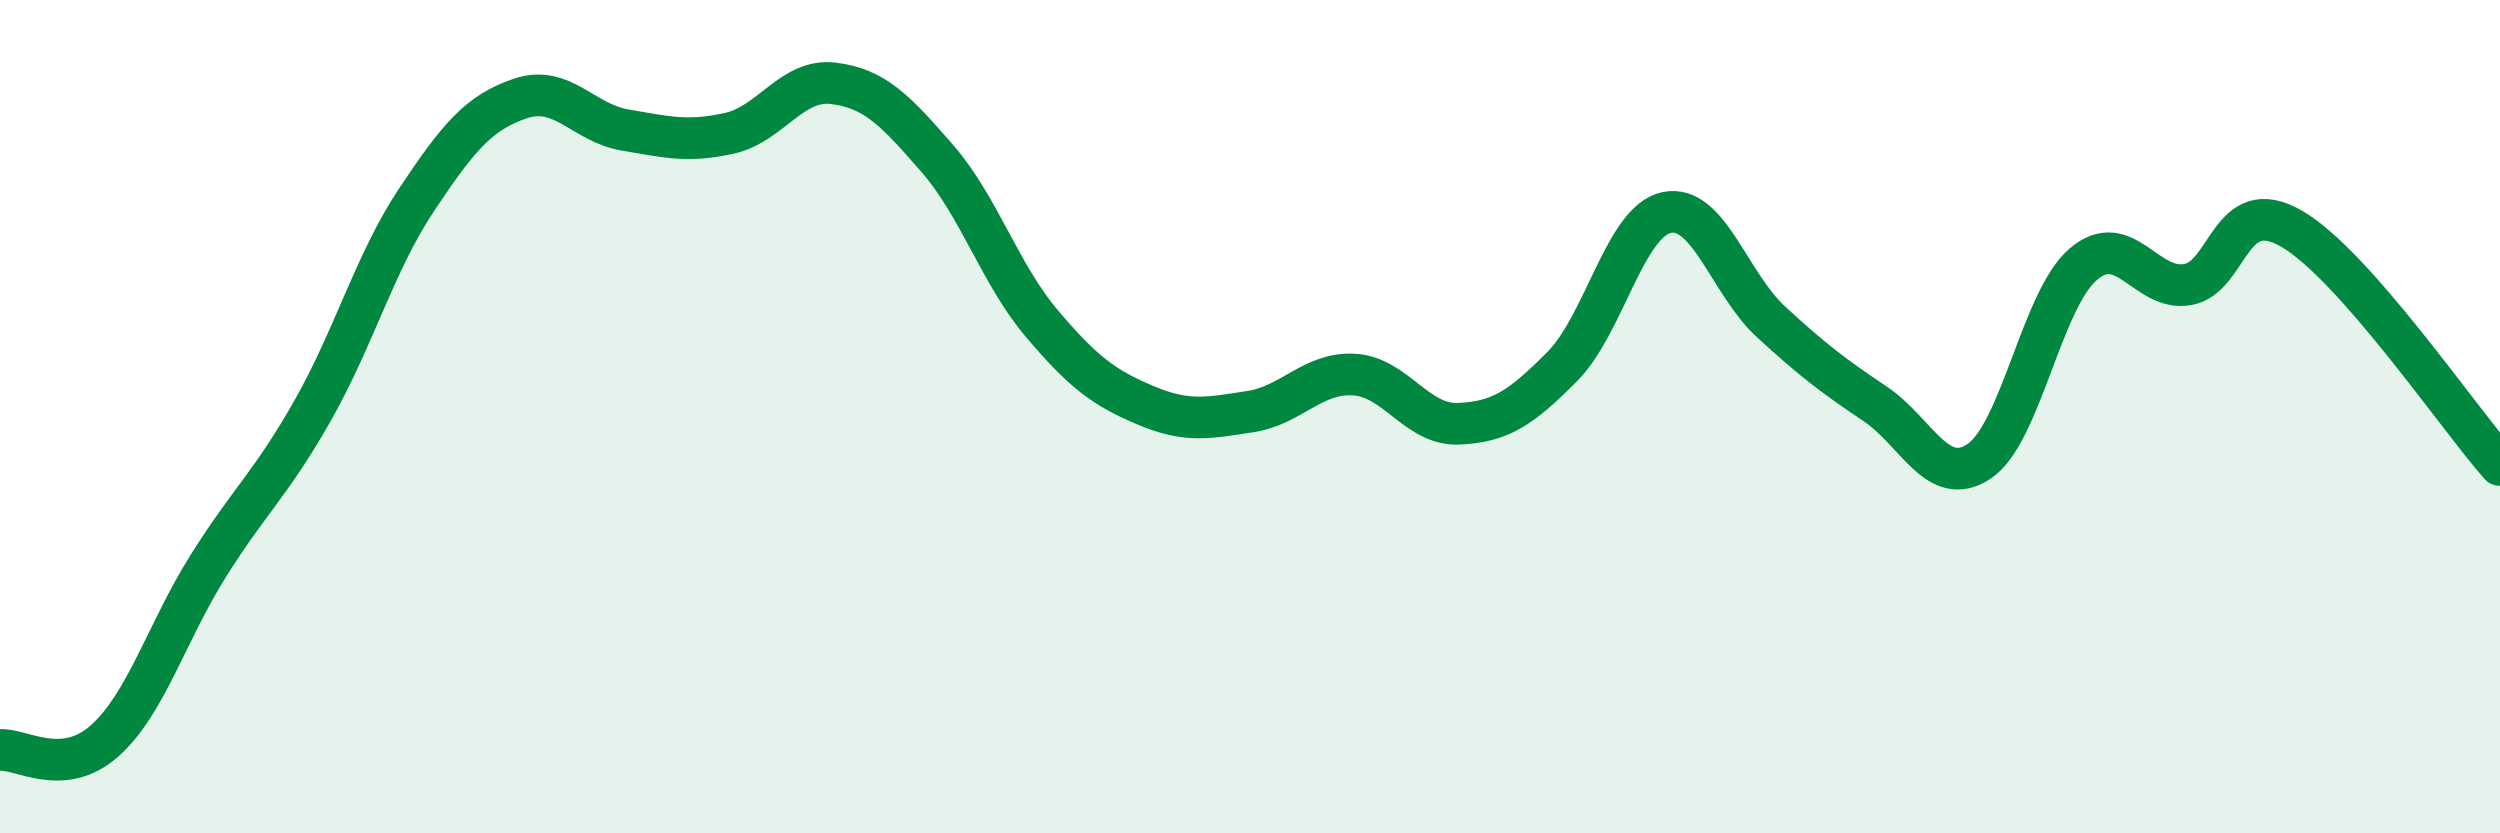 
    <svg width="60" height="20" viewBox="0 0 60 20" xmlns="http://www.w3.org/2000/svg">
      <path
        d="M 0,18 C 0.5,17.96 1.5,18.67 2.5,17.79 C 3.5,16.91 4,15.17 5,13.58 C 6,11.99 6.5,11.62 7.5,9.86 C 8.5,8.1 9,6.29 10,4.79 C 11,3.29 11.5,2.69 12.5,2.36 C 13.5,2.03 14,2.95 15,3.12 C 16,3.29 16.5,3.42 17.5,3.2 C 18.5,2.98 19,1.88 20,2 C 21,2.12 21.5,2.66 22.5,3.81 C 23.5,4.96 24,6.58 25,7.76 C 26,8.94 26.5,9.31 27.5,9.73 C 28.5,10.15 29,10.03 30,9.88 C 31,9.73 31.5,8.93 32.5,8.99 C 33.5,9.05 34,10.21 35,10.17 C 36,10.13 36.5,9.8 37.5,8.79 C 38.5,7.78 39,5.31 40,5.1 C 41,4.89 41.5,6.8 42.5,7.72 C 43.5,8.64 44,9.02 45,9.69 C 46,10.36 46.5,11.74 47.5,11.07 C 48.5,10.4 49,7.19 50,6.34 C 51,5.49 51.5,7 52.5,6.83 C 53.5,6.66 53.5,4.62 55,5.49 C 56.5,6.36 59,10.03 60,11.16L60 20L0 20Z"
        fill="#008740"
        opacity="0.1"
        stroke-linecap="round"
        stroke-linejoin="round"
      />
      <path
        d="M 0,18 C 0.5,17.96 1.5,18.67 2.5,17.79 C 3.5,16.91 4,15.17 5,13.58 C 6,11.99 6.5,11.62 7.5,9.86 C 8.5,8.1 9,6.29 10,4.79 C 11,3.29 11.5,2.69 12.5,2.36 C 13.5,2.03 14,2.95 15,3.12 C 16,3.29 16.5,3.42 17.5,3.2 C 18.5,2.98 19,1.88 20,2 C 21,2.12 21.5,2.66 22.5,3.81 C 23.5,4.96 24,6.58 25,7.76 C 26,8.94 26.5,9.31 27.5,9.73 C 28.5,10.15 29,10.03 30,9.88 C 31,9.73 31.5,8.93 32.5,8.99 C 33.5,9.05 34,10.21 35,10.17 C 36,10.13 36.5,9.8 37.5,8.79 C 38.5,7.78 39,5.31 40,5.1 C 41,4.89 41.5,6.8 42.5,7.72 C 43.5,8.64 44,9.02 45,9.69 C 46,10.36 46.5,11.74 47.5,11.07 C 48.5,10.4 49,7.19 50,6.34 C 51,5.49 51.5,7 52.5,6.83 C 53.5,6.66 53.5,4.62 55,5.49 C 56.5,6.36 59,10.03 60,11.16"
        stroke="#008740"
        stroke-width="1"
        fill="none"
        stroke-linecap="round"
        stroke-linejoin="round"
      />
    </svg>
  